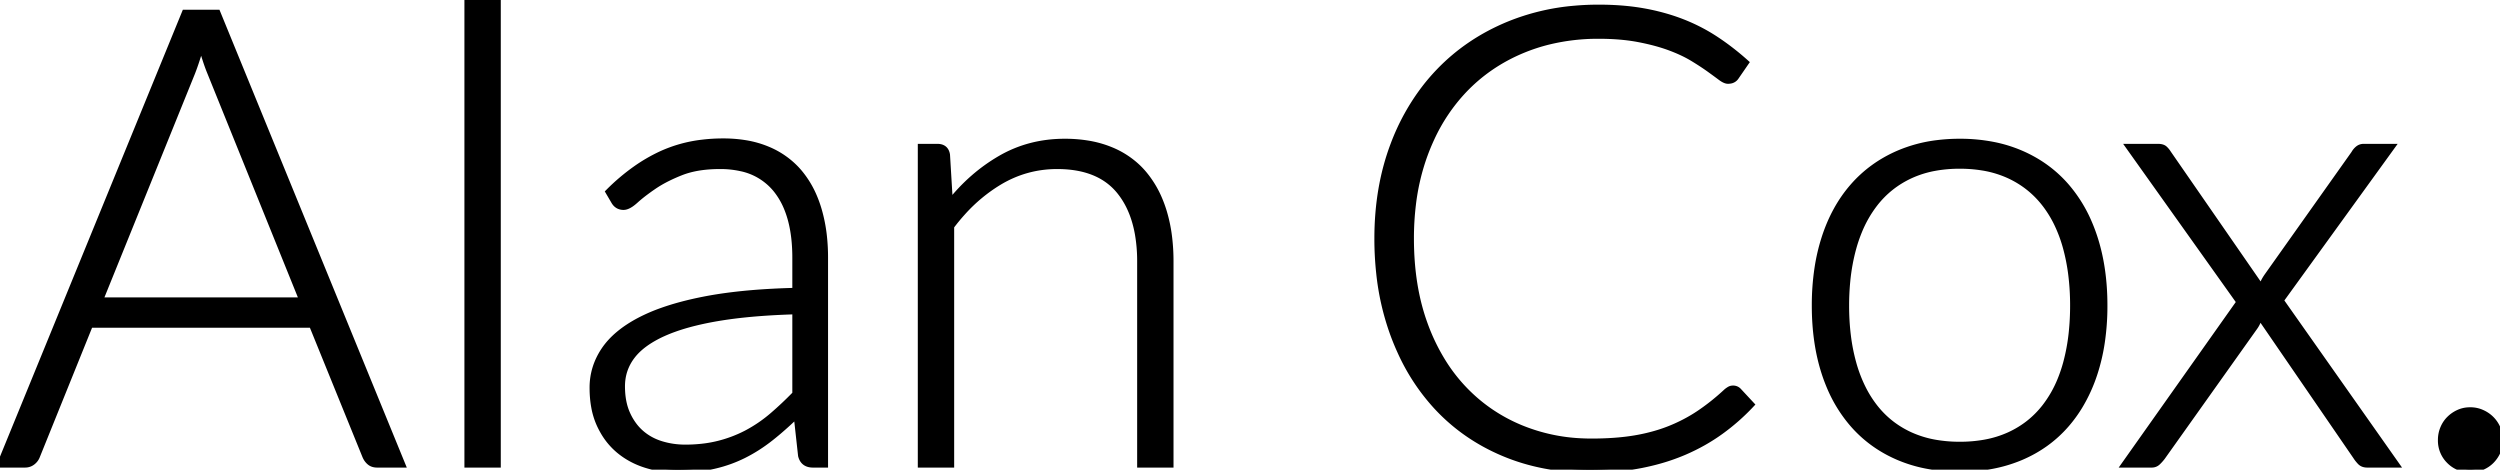 <svg width="391.5" height="73.55" viewBox="0 0 391.5 73.55" xmlns="http://www.w3.org/2000/svg"><g id="svgGroup" stroke-linecap="round" fill-rule="evenodd" font-size="9pt" stroke="#000" stroke-width="0.25mm" fill="#000" style="stroke:#000;stroke-width:0.25mm;fill:#000"><path d="M 272.25 61.2 L 274.25 63.35 Q 272.05 65.7 269.45 67.575 Q 266.85 69.45 263.775 70.775 A 31.598 31.598 0 0 1 259.263 72.313 A 37.565 37.565 0 0 1 257.025 72.825 A 37.599 37.599 0 0 1 252.661 73.411 A 47.94 47.94 0 0 1 248.95 73.55 Q 241.6 73.55 235.475 70.975 Q 229.35 68.4 224.975 63.675 A 32.348 32.348 0 0 1 219.336 55.136 A 38.798 38.798 0 0 1 218.15 52.25 A 40.115 40.115 0 0 1 215.99 42.81 A 50.11 50.11 0 0 1 215.7 37.35 Q 215.7 29.3 218.225 22.65 A 34.424 34.424 0 0 1 223.102 13.812 A 31.534 31.534 0 0 1 225.325 11.225 Q 229.9 6.45 236.275 3.825 A 35.084 35.084 0 0 1 246.583 1.364 A 42.458 42.458 0 0 1 250.35 1.2 Q 254.2 1.2 257.4 1.775 A 33.435 33.435 0 0 1 261.961 2.919 A 29.397 29.397 0 0 1 263.375 3.425 Q 266.15 4.5 268.6 6.1 Q 271.05 7.7 273.4 9.8 L 271.85 12.05 A 1.303 1.303 0 0 1 270.939 12.623 A 2.048 2.048 0 0 1 270.6 12.65 A 1.035 1.035 0 0 1 270.294 12.599 Q 270.012 12.511 269.658 12.273 A 4.942 4.942 0 0 1 269.45 12.125 Q 268.785 11.626 267.781 10.902 A 207.472 207.472 0 0 0 267.675 10.825 A 29.9 29.9 0 0 0 266.805 10.223 Q 266.028 9.703 265.075 9.125 Q 263.55 8.2 261.45 7.425 Q 259.35 6.65 256.6 6.125 Q 253.85 5.6 250.35 5.6 A 32.603 32.603 0 0 0 242.517 6.513 A 28.358 28.358 0 0 0 238.5 7.825 Q 233.1 10.05 229.2 14.175 A 28.032 28.032 0 0 0 224.159 21.688 A 33.472 33.472 0 0 0 223.125 24.175 A 34.614 34.614 0 0 0 221.256 32.075 A 44.064 44.064 0 0 0 220.95 37.35 Q 220.95 44.85 223.1 50.75 A 31.398 31.398 0 0 0 226.137 56.962 A 26.319 26.319 0 0 0 229.05 60.725 Q 232.85 64.8 238.025 66.975 A 28.228 28.228 0 0 0 247.751 69.116 A 32.782 32.782 0 0 0 249.25 69.15 A 49.443 49.443 0 0 0 252.631 69.04 Q 254.445 68.916 256.025 68.65 A 28.19 28.19 0 0 0 259.725 67.778 A 23.823 23.823 0 0 0 261.5 67.15 Q 264 66.15 266.15 64.7 A 33.778 33.778 0 0 0 269.281 62.301 A 39.335 39.335 0 0 0 270.4 61.3 A 4.096 4.096 0 0 1 270.636 61.124 Q 270.759 61.039 270.875 60.975 A 0.985 0.985 0 0 1 271.211 60.863 A 1.281 1.281 0 0 1 271.4 60.85 A 1.156 1.156 0 0 1 272.239 61.189 A 1.378 1.378 0 0 1 272.25 61.2 Z M 148.95 72.75 L 144.2 72.75 L 144.2 23 L 146.8 23 Q 148.1 23 148.3 24.25 L 148.75 31.75 Q 152.15 27.45 156.675 24.825 Q 161.2 22.2 166.75 22.2 A 21.999 21.999 0 0 1 170.38 22.486 A 16.356 16.356 0 0 1 173.975 23.5 A 13.509 13.509 0 0 1 178.202 26.233 A 12.872 12.872 0 0 1 179.15 27.25 A 15.75 15.75 0 0 1 181.58 31.288 A 19.345 19.345 0 0 1 182.25 33.15 A 23.644 23.644 0 0 1 183.095 37.285 A 31.485 31.485 0 0 1 183.3 40.95 L 183.3 72.75 L 178.55 72.75 L 178.55 40.95 A 24.698 24.698 0 0 0 178.189 36.588 Q 177.765 34.229 176.844 32.34 A 12.477 12.477 0 0 0 175.35 29.975 Q 172.15 26 165.55 26 Q 160.65 26 156.45 28.525 A 25.209 25.209 0 0 0 150.767 33.245 A 30.672 30.672 0 0 0 148.95 35.45 L 148.95 72.75 Z M 332.7 72.75 L 350.7 47.3 L 333.4 23 L 337.95 23 A 2.598 2.598 0 0 1 338.314 23.024 Q 338.741 23.084 338.975 23.3 A 3.366 3.366 0 0 1 339.51 23.938 A 3.773 3.773 0 0 1 339.55 24 L 354.15 45.1 A 4.378 4.378 0 0 1 354.436 44.281 Q 354.607 43.909 354.855 43.519 A 7.997 7.997 0 0 1 355 43.3 L 368.65 24.05 A 2.564 2.564 0 0 1 369.111 23.444 A 2.365 2.365 0 0 1 369.275 23.3 Q 369.65 23 370.15 23 L 374.55 23 L 357.15 47.05 L 375.25 72.75 L 370.7 72.75 A 1.856 1.856 0 0 1 370.236 72.695 A 1.298 1.298 0 0 1 369.6 72.325 A 6.352 6.352 0 0 1 369.248 71.919 Q 369.082 71.71 368.954 71.506 A 3.971 3.971 0 0 1 368.95 71.5 L 353.85 49.5 A 5.748 5.748 0 0 1 353.543 50.412 A 4.356 4.356 0 0 1 353.1 51.2 L 338.6 71.6 A 7.156 7.156 0 0 1 338.107 72.171 A 6.114 6.114 0 0 1 337.875 72.4 A 1.291 1.291 0 0 1 337.018 72.749 A 1.679 1.679 0 0 1 336.95 72.75 L 332.7 72.75 Z M 34.05 2 L 63 72.75 L 59.05 72.75 A 2.142 2.142 0 0 1 58.532 72.69 A 1.561 1.561 0 0 1 57.9 72.375 A 2.397 2.397 0 0 1 57.319 71.652 A 2.926 2.926 0 0 1 57.2 71.4 L 48.85 50.85 L 14.1 50.85 L 5.8 71.4 A 2.094 2.094 0 0 1 5.249 72.221 A 2.563 2.563 0 0 1 5.1 72.35 A 1.821 1.821 0 0 1 4.072 72.744 A 2.326 2.326 0 0 1 3.9 72.75 L 0 72.75 L 28.95 2 L 34.05 2 Z M 129.2 72.75 L 127.3 72.75 A 2.404 2.404 0 0 1 126.584 72.651 Q 125.707 72.378 125.45 71.35 L 124.75 65 A 54.809 54.809 0 0 1 121.943 67.561 A 46.877 46.877 0 0 1 120.675 68.6 Q 118.65 70.2 116.45 71.3 A 20.687 20.687 0 0 1 112.017 72.901 A 23.012 23.012 0 0 1 111.7 72.975 A 23.183 23.183 0 0 1 108.496 73.455 A 29.304 29.304 0 0 1 106.1 73.55 Q 103.55 73.55 101.15 72.8 Q 98.75 72.05 96.9 70.5 A 10.891 10.891 0 0 1 94.452 67.544 A 13.154 13.154 0 0 1 93.925 66.525 A 11.559 11.559 0 0 1 93.064 63.765 Q 92.8 62.347 92.8 60.7 Q 92.8 57.55 94.6 54.85 Q 96.4 52.15 100.225 50.15 A 26.899 26.899 0 0 1 103.659 48.67 Q 106.474 47.667 110.075 46.95 Q 114.758 46.017 120.907 45.689 A 122.758 122.758 0 0 1 124.55 45.55 L 124.55 40.35 Q 124.55 35.692 123.194 32.481 A 11.644 11.644 0 0 0 121.575 29.725 A 9.576 9.576 0 0 0 115.97 26.328 A 14.895 14.895 0 0 0 112.75 26 Q 109.694 26 107.412 26.721 A 11.75 11.75 0 0 0 106.625 27 A 26.713 26.713 0 0 0 104.564 27.913 Q 103.334 28.525 102.35 29.2 Q 101.014 30.116 100.057 30.915 A 17.645 17.645 0 0 0 99.5 31.4 Q 98.4 32.4 97.65 32.4 A 1.743 1.743 0 0 1 96.945 32.263 Q 96.455 32.048 96.15 31.5 L 95.3 30.05 A 32.334 32.334 0 0 1 99.557 26.442 A 25.725 25.725 0 0 1 103.5 24.15 A 21.378 21.378 0 0 1 109.936 22.348 A 27.006 27.006 0 0 1 113.25 22.15 A 21.217 21.217 0 0 1 116.725 22.421 A 15.453 15.453 0 0 1 120.25 23.425 A 13.076 13.076 0 0 1 124.583 26.36 A 12.643 12.643 0 0 1 125.225 27.075 A 14.994 14.994 0 0 1 127.48 30.813 A 18.638 18.638 0 0 1 128.2 32.825 A 23.918 23.918 0 0 1 129.035 37.106 A 30.802 30.802 0 0 1 129.2 40.35 L 129.2 72.75 Z M 73.2 0 L 77.95 0 L 77.95 72.75 L 73.2 72.75 L 73.2 0 Z M 312.193 22.7 A 26.873 26.873 0 0 0 306.9 22.2 A 28.232 28.232 0 0 0 303.316 22.421 A 22.105 22.105 0 0 0 297.325 24.025 Q 293.1 25.85 290.175 29.2 Q 287.25 32.55 285.725 37.275 A 30.19 30.19 0 0 0 284.63 41.952 A 38.69 38.69 0 0 0 284.2 47.85 Q 284.2 53.7 285.725 58.4 A 26.352 26.352 0 0 0 286.517 60.529 A 21.873 21.873 0 0 0 290.175 66.45 Q 293.1 69.8 297.325 71.6 A 21.584 21.584 0 0 0 301.607 72.907 A 27.235 27.235 0 0 0 306.9 73.4 A 28.522 28.522 0 0 0 310.6 73.168 A 22.293 22.293 0 0 0 316.475 71.6 Q 320.7 69.8 323.6 66.45 A 21.002 21.002 0 0 0 325.656 63.627 A 24.576 24.576 0 0 0 328.025 58.4 A 29.916 29.916 0 0 0 329.132 53.659 A 38.634 38.634 0 0 0 329.55 47.85 Q 329.55 42 328.025 37.275 A 26.659 26.659 0 0 0 327.147 34.93 A 21.902 21.902 0 0 0 323.6 29.2 Q 320.7 25.85 316.475 24.025 A 21.366 21.366 0 0 0 312.193 22.7 Z M 306.9 69.65 A 21.946 21.946 0 0 0 310.763 69.326 A 16.17 16.17 0 0 0 314.675 68.125 Q 318 66.6 320.225 63.75 A 17.908 17.908 0 0 0 322.661 59.503 A 22.604 22.604 0 0 0 323.55 56.875 A 30.406 30.406 0 0 0 324.439 52.038 A 40.044 40.044 0 0 0 324.65 47.85 A 38.643 38.643 0 0 0 324.34 42.845 A 30.121 30.121 0 0 0 323.55 38.85 A 21.778 21.778 0 0 0 322.064 34.878 A 17.517 17.517 0 0 0 320.225 31.925 Q 318 29.05 314.675 27.5 A 16.14 16.14 0 0 0 310.454 26.226 A 21.897 21.897 0 0 0 306.9 25.95 A 21.601 21.601 0 0 0 303.037 26.279 A 15.979 15.979 0 0 0 299.125 27.5 Q 295.8 29.05 293.575 31.925 A 18.417 18.417 0 0 0 291.128 36.204 A 23.291 23.291 0 0 0 290.225 38.85 A 30.406 30.406 0 0 0 289.286 43.977 A 39.055 39.055 0 0 0 289.1 47.85 A 38.472 38.472 0 0 0 289.381 52.606 A 29.321 29.321 0 0 0 290.225 56.875 A 21.874 21.874 0 0 0 291.731 60.82 A 17.56 17.56 0 0 0 293.575 63.75 Q 295.8 66.6 299.125 68.125 A 16.269 16.269 0 0 0 303.222 69.358 A 22.127 22.127 0 0 0 306.9 69.65 Z M 30.1 11.35 L 15.65 47.05 L 47.35 47.05 L 32.9 11.3 Q 32.55 10.45 32.2 9.375 Q 31.85 8.3 31.5 7.1 A 83.006 83.006 0 0 1 31.15 8.269 A 71.399 71.399 0 0 1 30.8 9.375 A 42.16 42.16 0 0 1 30.45 10.406 A 33.288 33.288 0 0 1 30.1 11.35 Z M 124.55 61.7 L 124.55 48.75 A 117.848 117.848 0 0 0 119.503 48.995 Q 115.528 49.278 112.325 49.825 A 48.89 48.89 0 0 0 108.734 50.569 Q 107.002 51.001 105.542 51.528 A 23.217 23.217 0 0 0 103.875 52.2 A 17.648 17.648 0 0 0 101.796 53.299 Q 100.009 54.413 98.975 55.775 Q 97.4 57.85 97.4 60.5 Q 97.4 63 98.225 64.825 A 9.285 9.285 0 0 0 99.372 66.741 A 7.88 7.88 0 0 0 100.4 67.825 Q 101.75 69 103.55 69.55 Q 105.35 70.1 107.3 70.1 A 23.518 23.518 0 0 0 110.412 69.902 A 18.866 18.866 0 0 0 112.625 69.475 A 19.861 19.861 0 0 0 116.799 67.898 A 18.443 18.443 0 0 0 117.125 67.725 Q 119.2 66.6 121 65.05 A 54.987 54.987 0 0 0 124.441 61.812 A 59.781 59.781 0 0 0 124.55 61.7 Z M 382.25 68.9 Q 382.25 67.95 382.6 67.1 Q 382.95 66.25 383.575 65.625 Q 384.2 65 385.025 64.625 A 4.221 4.221 0 0 1 386.451 64.265 A 5.067 5.067 0 0 1 386.85 64.25 Q 387.8 64.25 388.65 64.625 Q 389.5 65 390.125 65.625 Q 390.75 66.25 391.125 67.1 Q 391.5 67.95 391.5 68.9 A 4.627 4.627 0 0 1 391.354 70.082 A 4.03 4.03 0 0 1 391.125 70.725 Q 390.75 71.55 390.125 72.175 Q 389.5 72.8 388.65 73.15 Q 387.8 73.5 386.85 73.5 A 4.722 4.722 0 0 1 385.012 73.15 A 4.446 4.446 0 0 1 383.575 72.175 A 4.439 4.439 0 0 1 382.25 68.961 A 5.695 5.695 0 0 1 382.25 68.9 Z" vector-effect="non-scaling-stroke"/></g></svg>